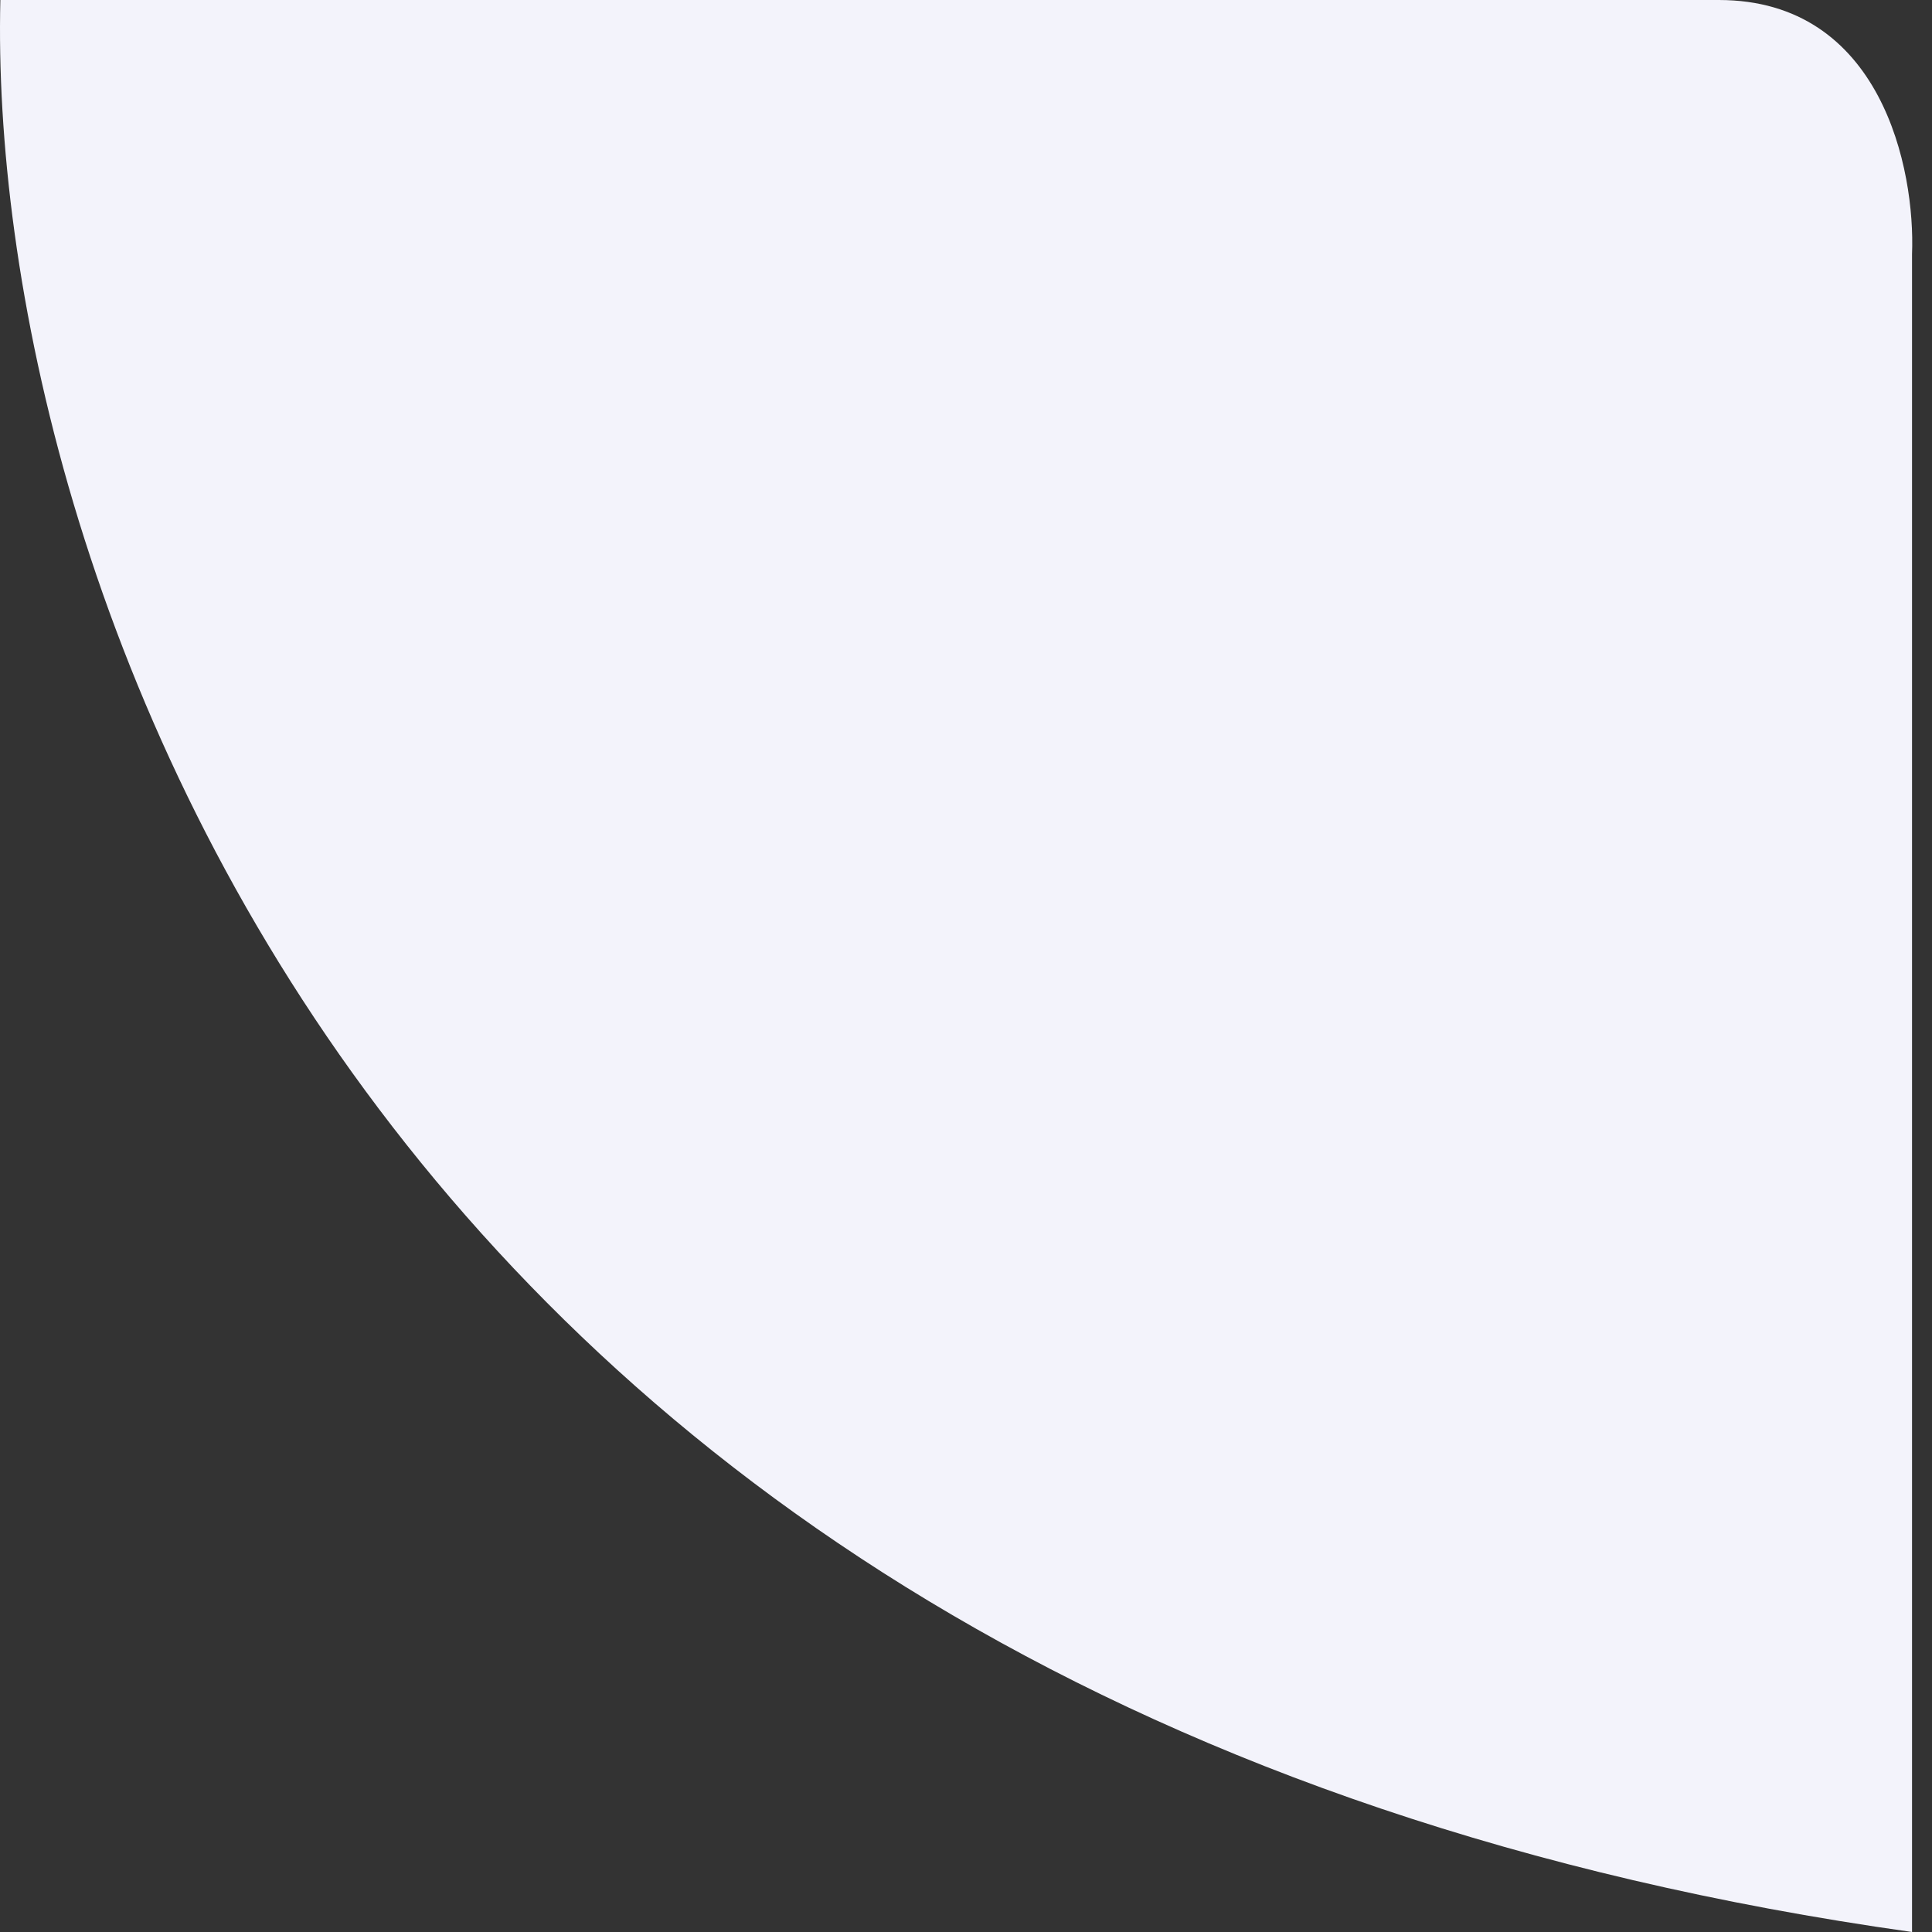 <svg width="95" height="95" viewBox="0 0 95 95" fill="none" xmlns="http://www.w3.org/2000/svg">
<rect x="0" y="0" width="95" height="95" fill="#333333" stroke="none"/>
<path d="M94.018 95C17.218 84.2 -0.649 27.167 0.018 0H84.518C92.518 0 94.184 8.333 94.018 12.5V95Z" fill="#F3F3FB"/>
</svg>
